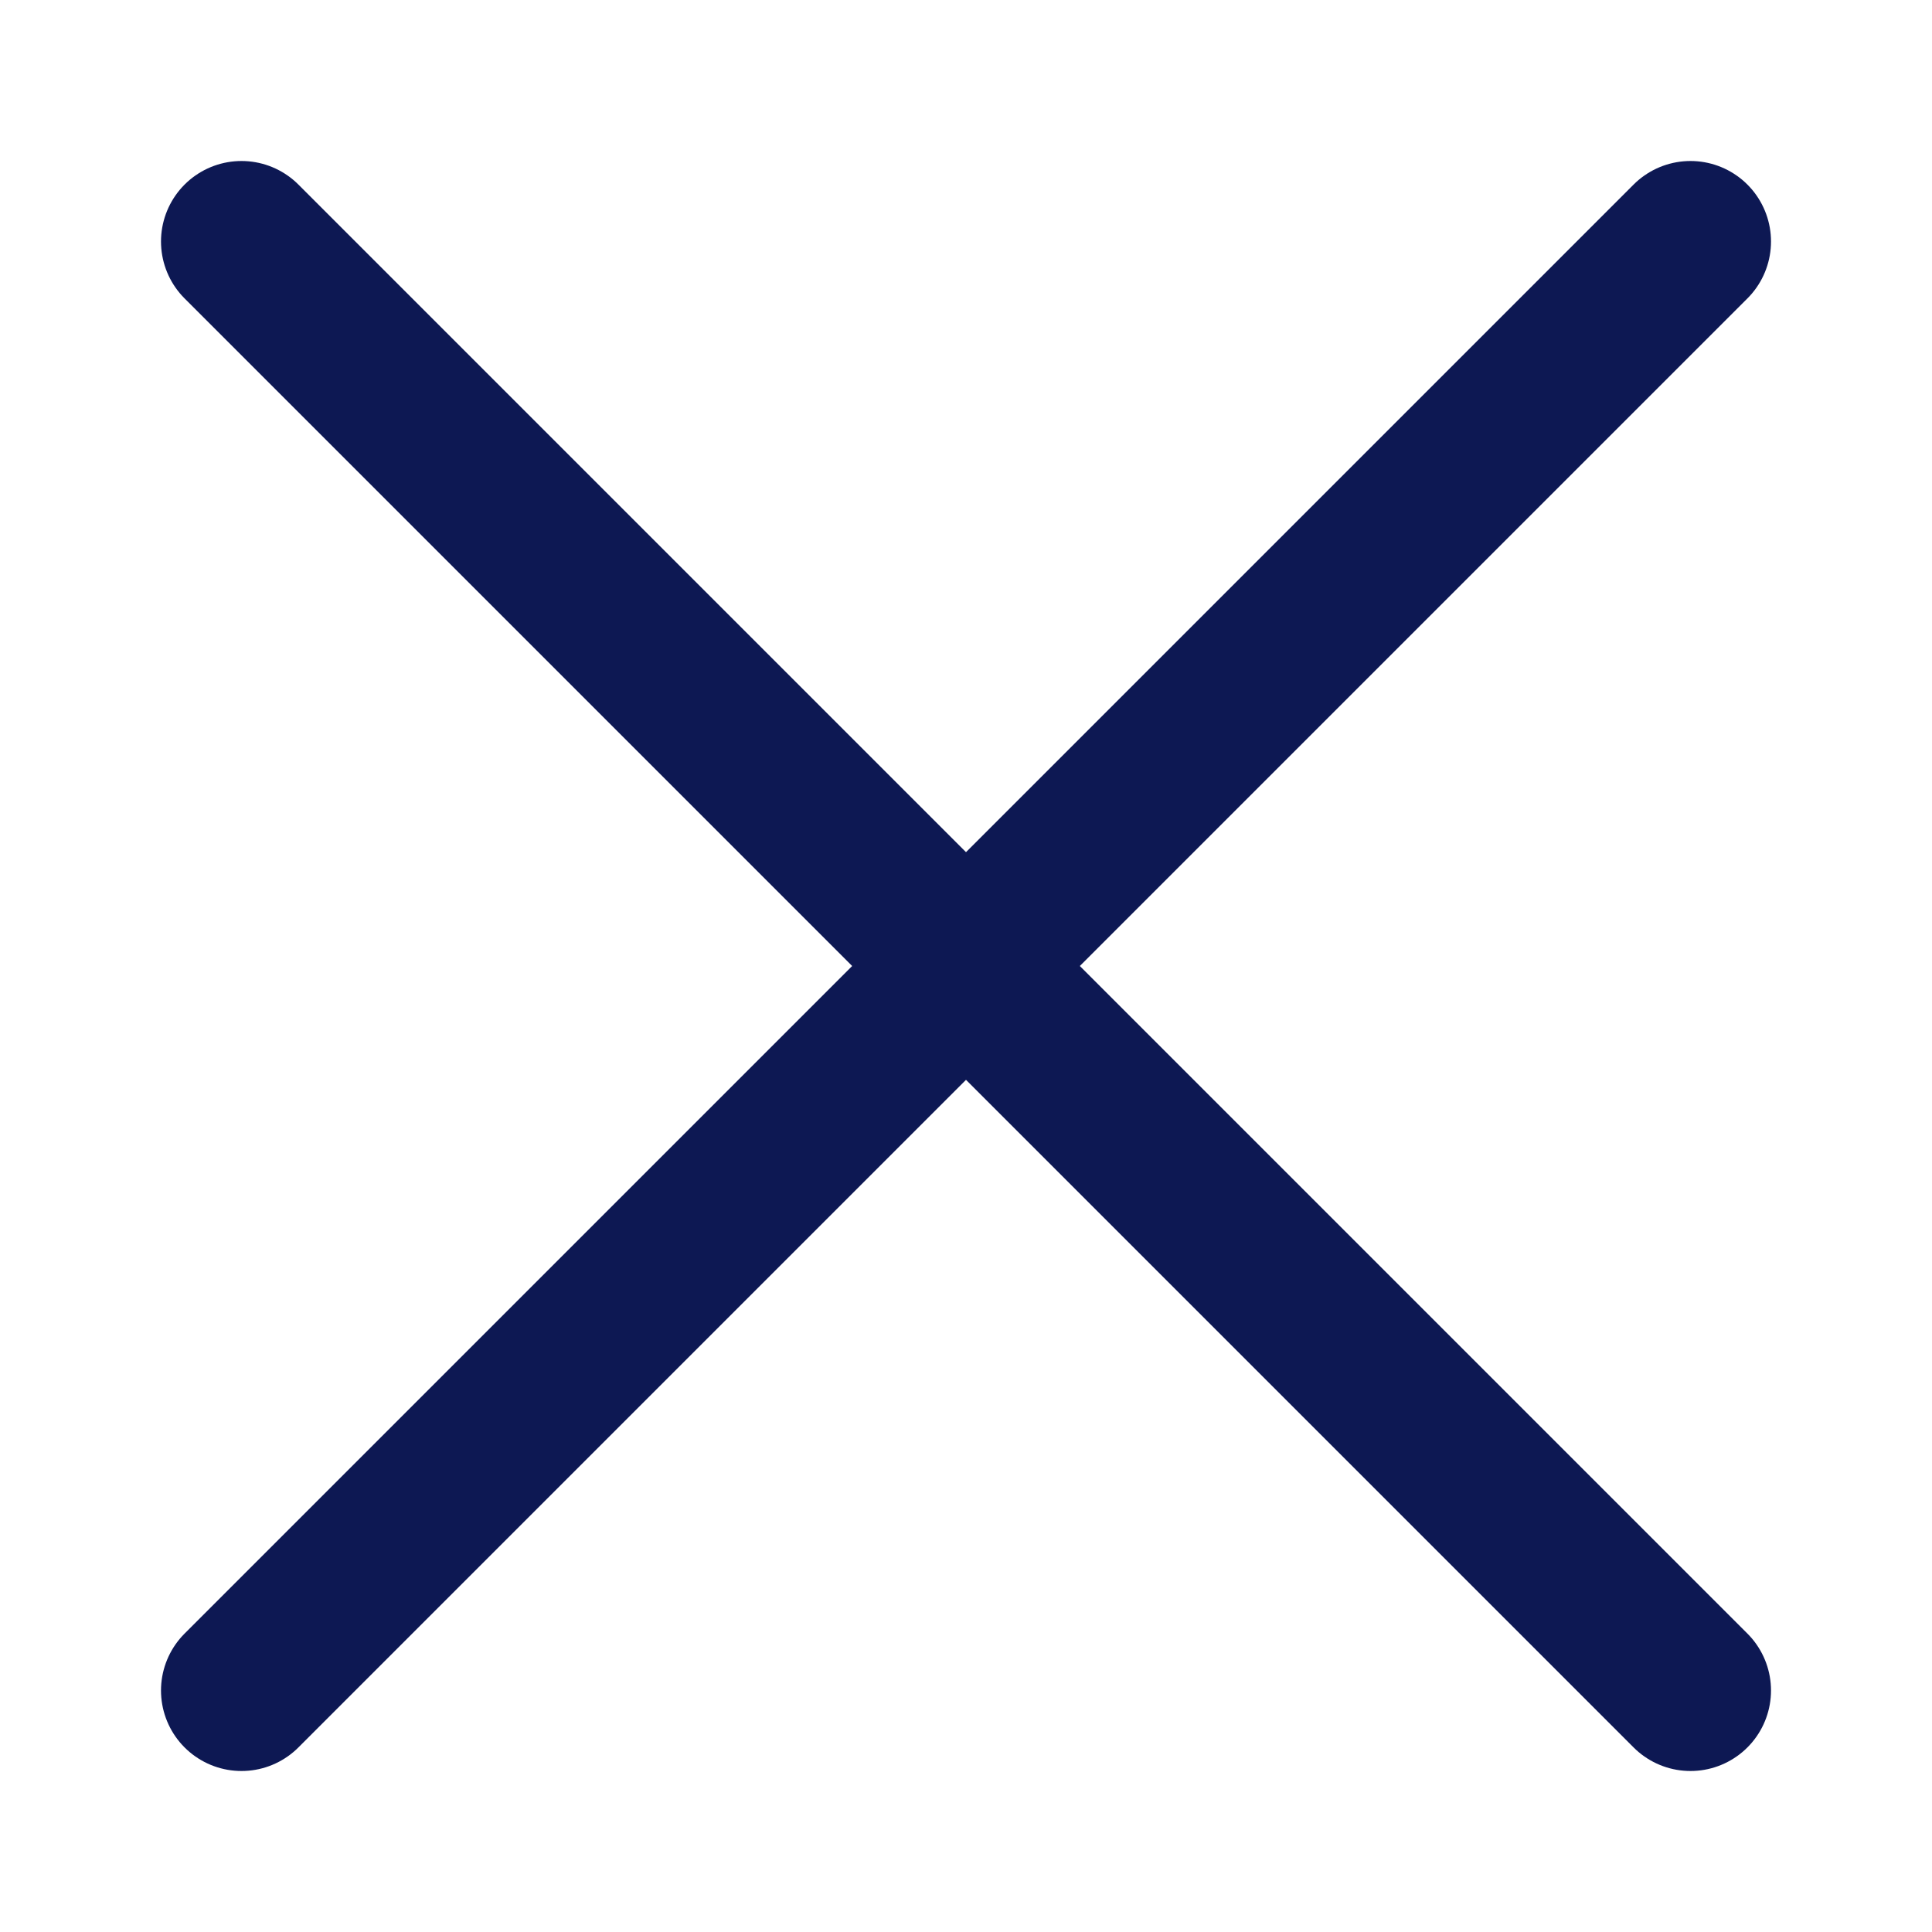 <?xml version="1.0" encoding="UTF-8"?> <svg xmlns="http://www.w3.org/2000/svg" width="24" height="24" viewBox="0 0 24 24" fill="none"><path d="M21 21L3 3M21 3L3 21" stroke="#0D1853" stroke-width="2" stroke-linecap="round" stroke-linejoin="round"></path></svg> 